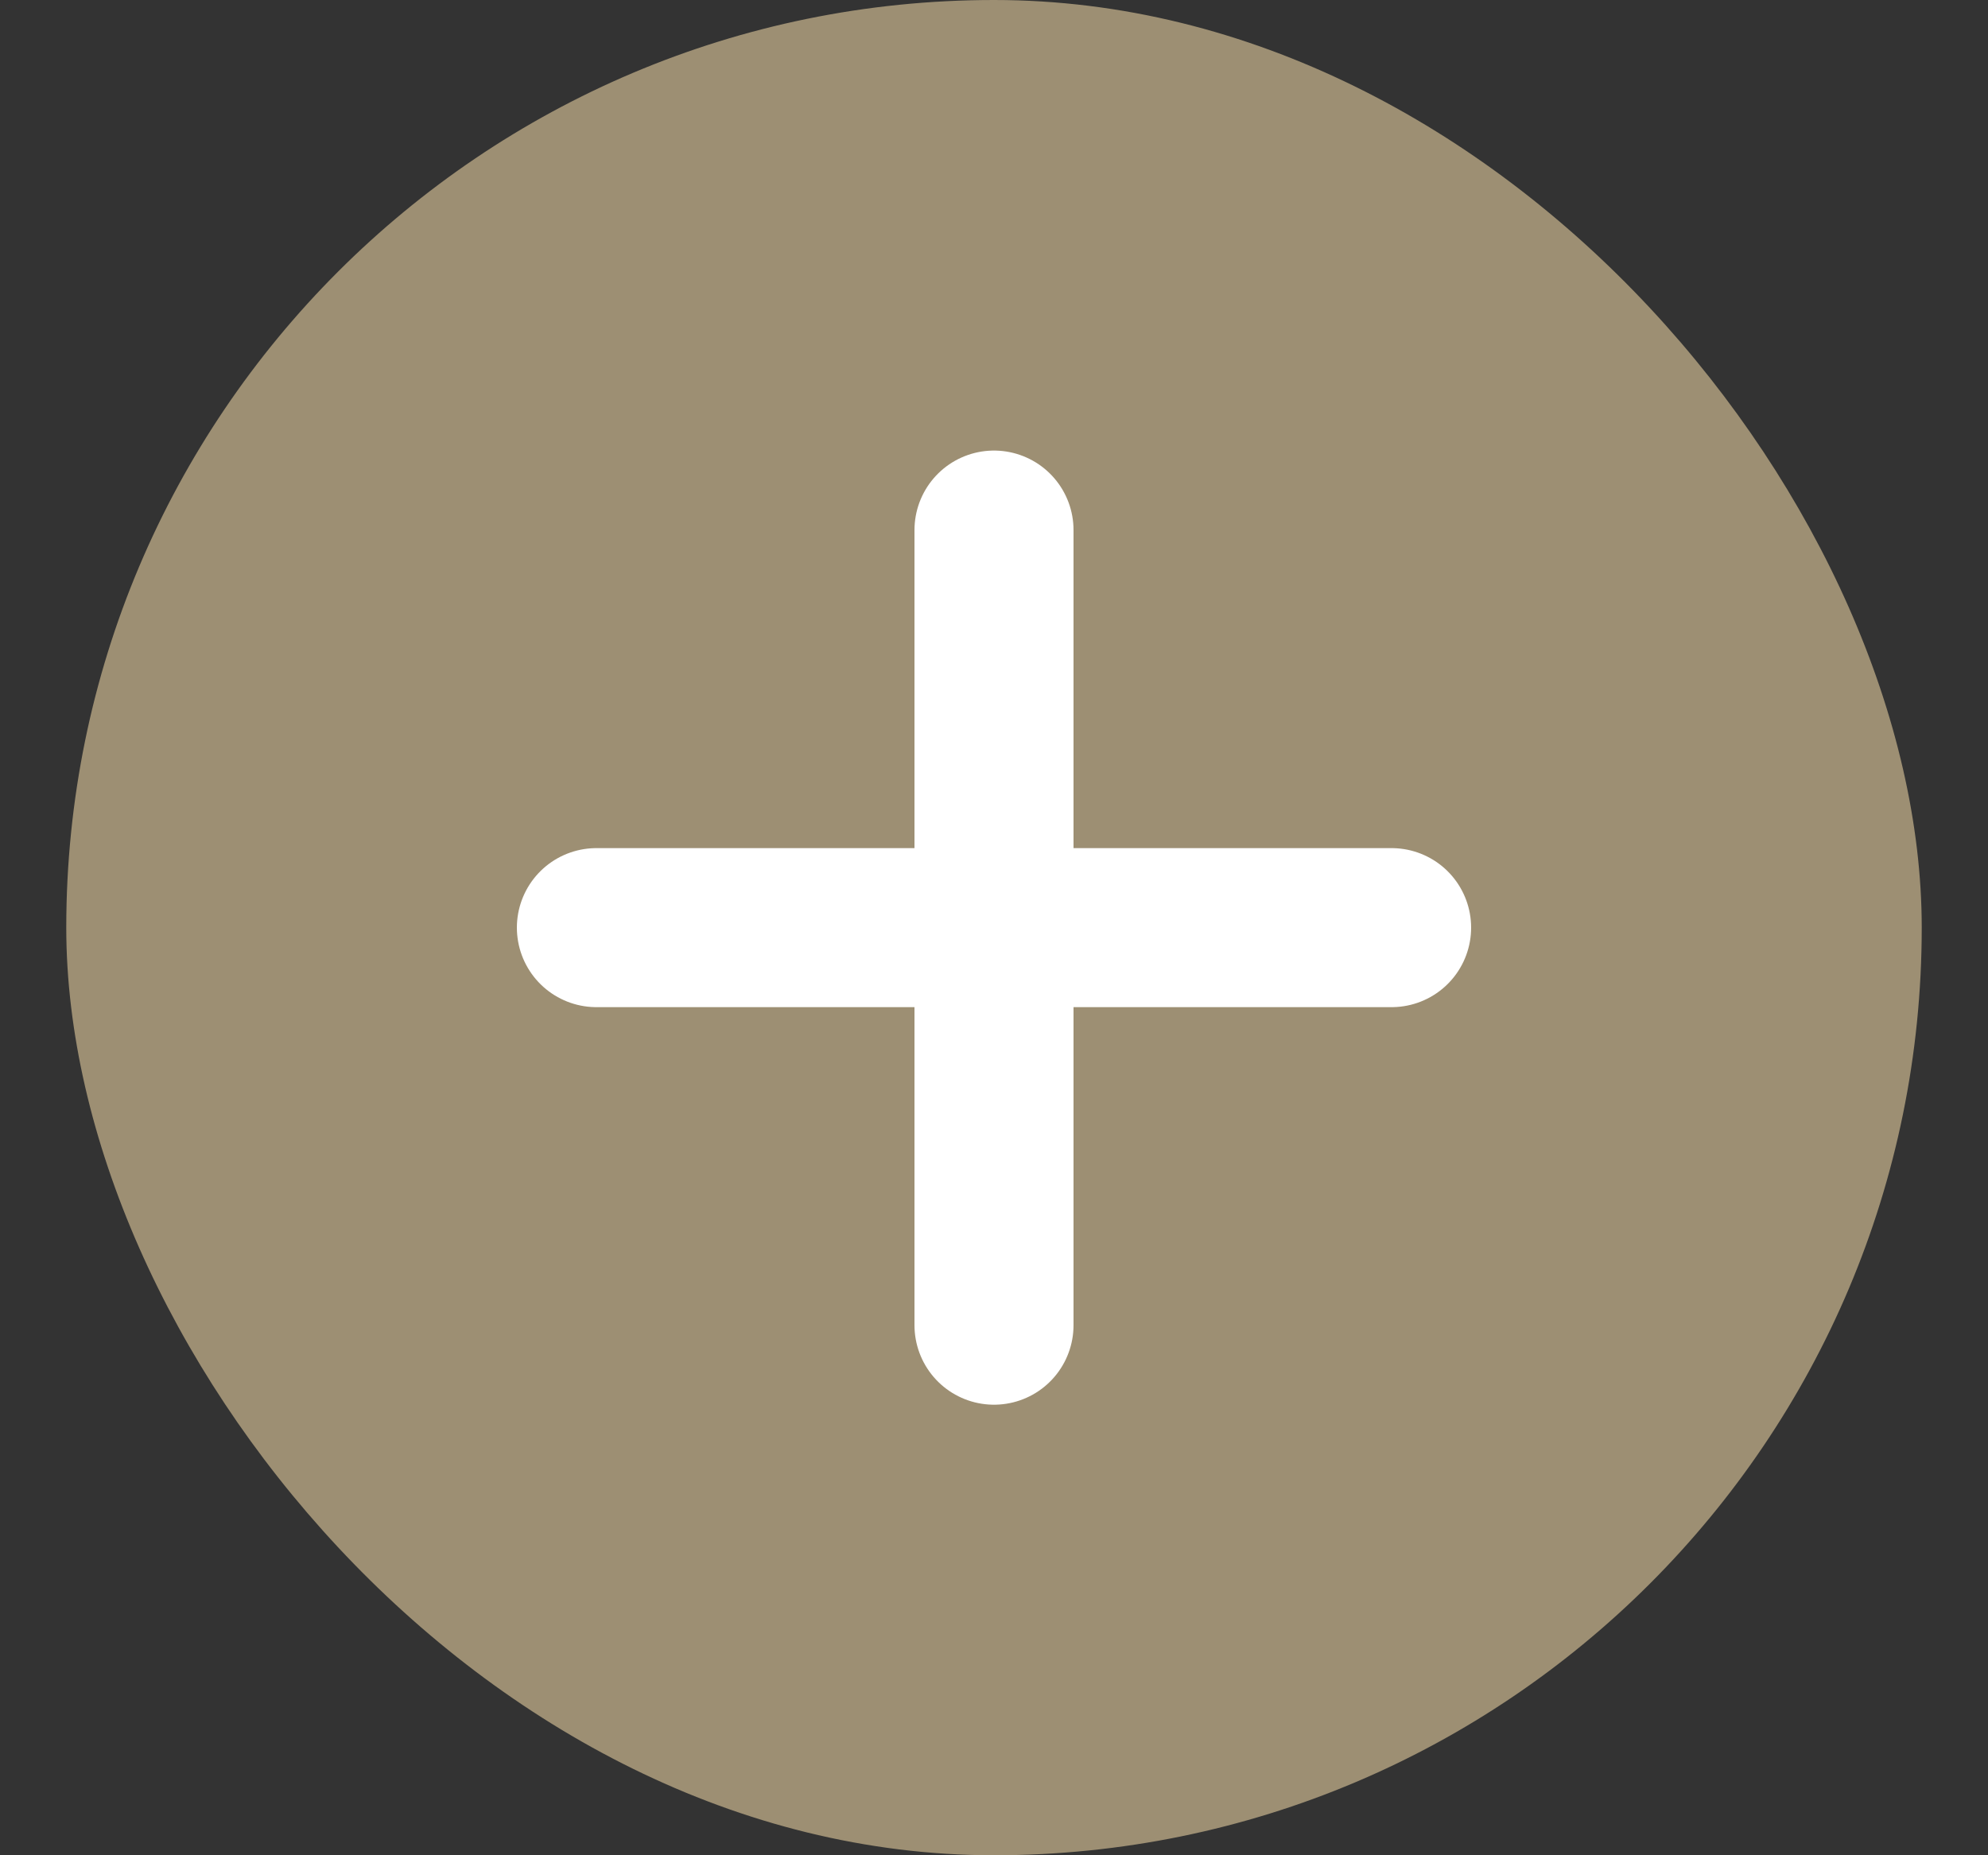 <svg width="15" height="14" viewBox="0 0 15 14" fill="none" xmlns="http://www.w3.org/2000/svg">
<rect x="0" y="0" width="15" height="14" fill="#333333" stroke="none"/>
<rect x="0.5" width="14" height="14" rx="7" fill="#9D8F73"/>
<path d="M4.5 7H10.5" stroke="white" stroke-width="1.2" stroke-linecap="round" stroke-linejoin="round"/>
<path d="M7.5 4L7.5 10" stroke="white" stroke-width="1.2" stroke-linecap="round" stroke-linejoin="round"/>
</svg>
